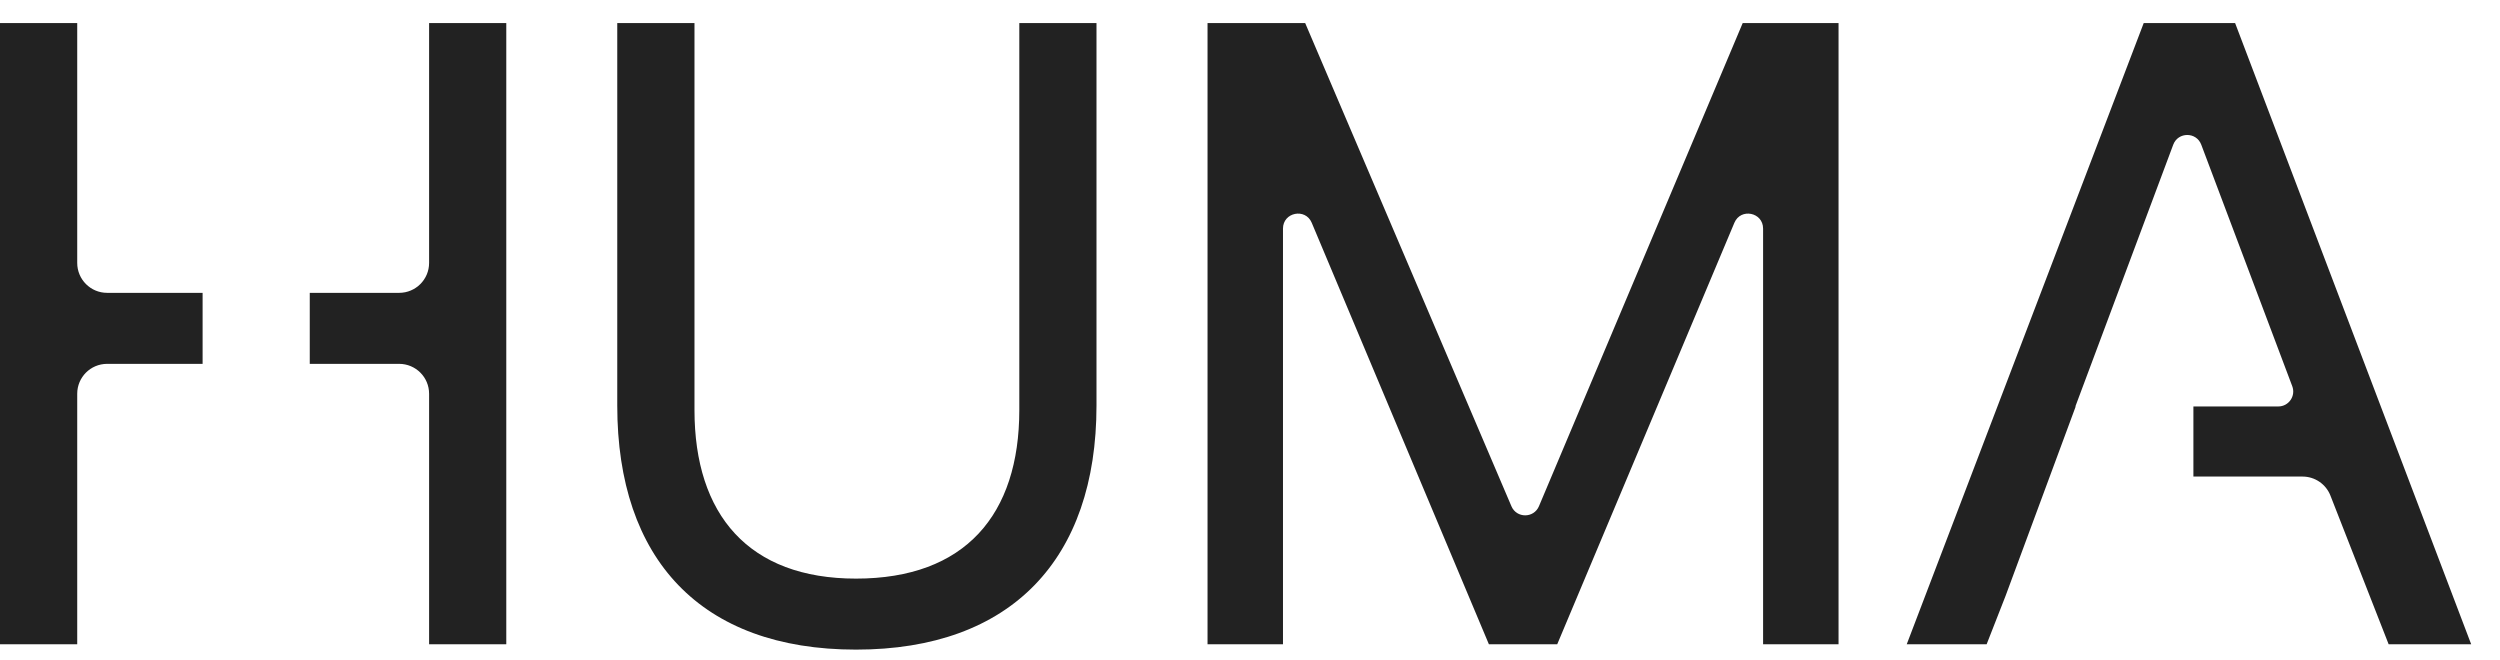 <svg width="72" height="19" viewBox="0 0 72 19" fill="none" xmlns="http://www.w3.org/2000/svg">
<path d="M34.777 18.555V0.664H37.589L43.529 14.58C43.678 14.93 44.174 14.929 44.322 14.579L50.19 0.664H52.95V18.555H50.777V6.583C50.777 6.113 50.132 5.983 49.95 6.416L44.848 18.555H42.88L37.778 6.416C37.596 5.983 36.95 6.113 36.95 6.583V18.555H34.777Z" fill="#222222"/>
<path d="M24.653 18.709C20.18 18.709 17.777 16.102 17.777 11.68V0.664H20.001V11.808C20.001 14.824 21.56 16.664 24.653 16.664C27.797 16.664 29.356 14.824 29.356 11.808V0.664H31.579V11.68C31.579 16.102 29.126 18.709 24.653 18.709Z" fill="#222222"/>
<path d="M2.224 7.573C2.224 8.048 2.609 8.434 3.085 8.434H5.835V10.479H3.085C2.609 10.479 2.224 10.864 2.224 11.34V18.555H0V0.664H2.224V7.573ZM14.581 18.555H12.358V11.34C12.358 10.864 11.972 10.479 11.496 10.479H8.921V8.434H11.496C11.972 8.434 12.358 8.048 12.358 7.573V0.664H14.581V18.555Z" fill="#222222"/>
<path d="M71.17 18.555H68.793L67.116 14.272C66.986 13.942 66.668 13.725 66.314 13.725H63.17V11.706H65.615C65.915 11.706 66.124 11.405 66.017 11.123L63.396 4.166C63.255 3.794 62.729 3.795 62.589 4.167L59.771 11.706H59.78L57.761 17.16L57.215 18.555H54.914L61.739 0.664H64.371L71.17 18.555Z" fill="#222222"/>
</svg>
